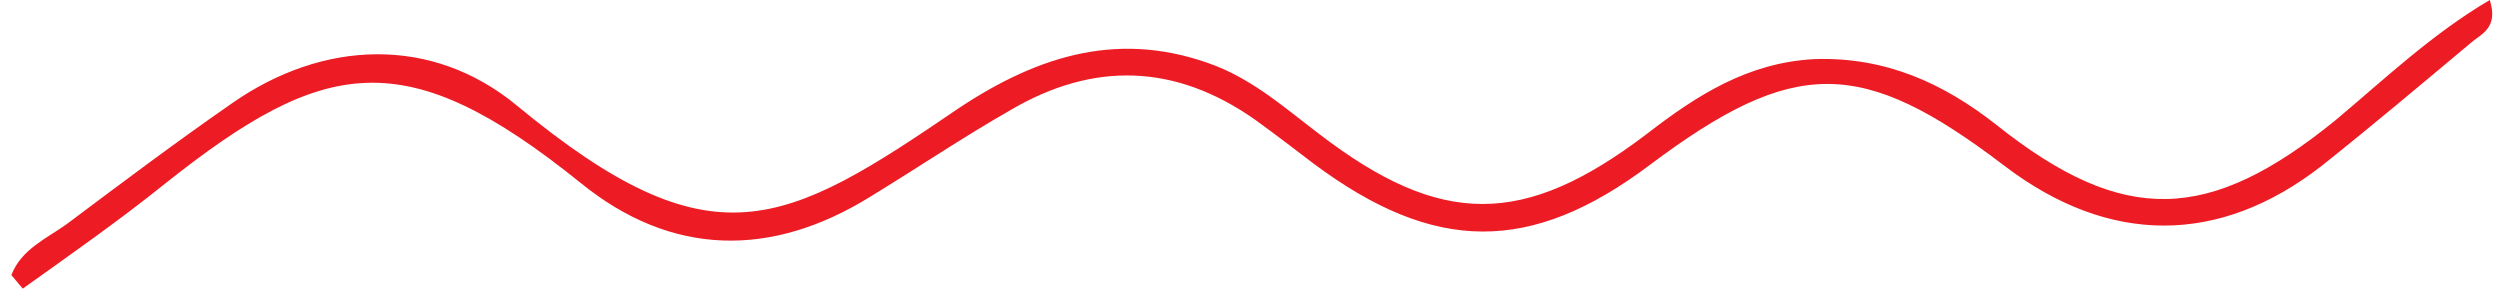 <svg version="1.2" xmlns="http://www.w3.org/2000/svg" viewBox="0 0 220 26" width="220" height="26"><style>.a{fill:#ed1c24}</style><path class="a" d="m1 24.2c0.9-2.3 3.1-3.2 4.9-4.5 4.8-3.6 9.6-7.2 14.5-10.6 8-5.6 17.6-6 25.1 0.2 17.2 14.2 23.5 10.7 38.9 0.2 7.1-4.7 14.3-6.9 22.6-3.7 3.5 1.4 6.2 3.8 9.1 6 10.7 8.2 18 8.2 28.8 0 4.4-3.4 8.9-6.3 14.8-6.6 6.2-0.2 11.3 2.1 16 5.8 11.2 8.9 18.7 8.6 29.8-0.4 4.3-3.6 8.5-7.6 13.6-10.6 0.8 2.5-0.8 3-1.7 3.8-4.3 3.6-8.7 7.3-13.1 10.8-9 7-18.7 7-27.9 0-12.6-9.6-18.5-9.6-31.2-0.1-10.5 7.9-19 7.8-29.6-0.1-1.7-1.3-3.4-2.6-5.2-3.9-7-4.9-14.2-5.1-21.5-0.8-4.2 2.4-8.2 5.1-12.3 7.6-8.7 5.4-17.5 5.3-25.5-1.2-15.4-12.4-22.5-11.1-36.5 0-4.1 3.3-8.4 6.3-12.6 9.3q-0.5-0.6-1-1.2z"/></svg>